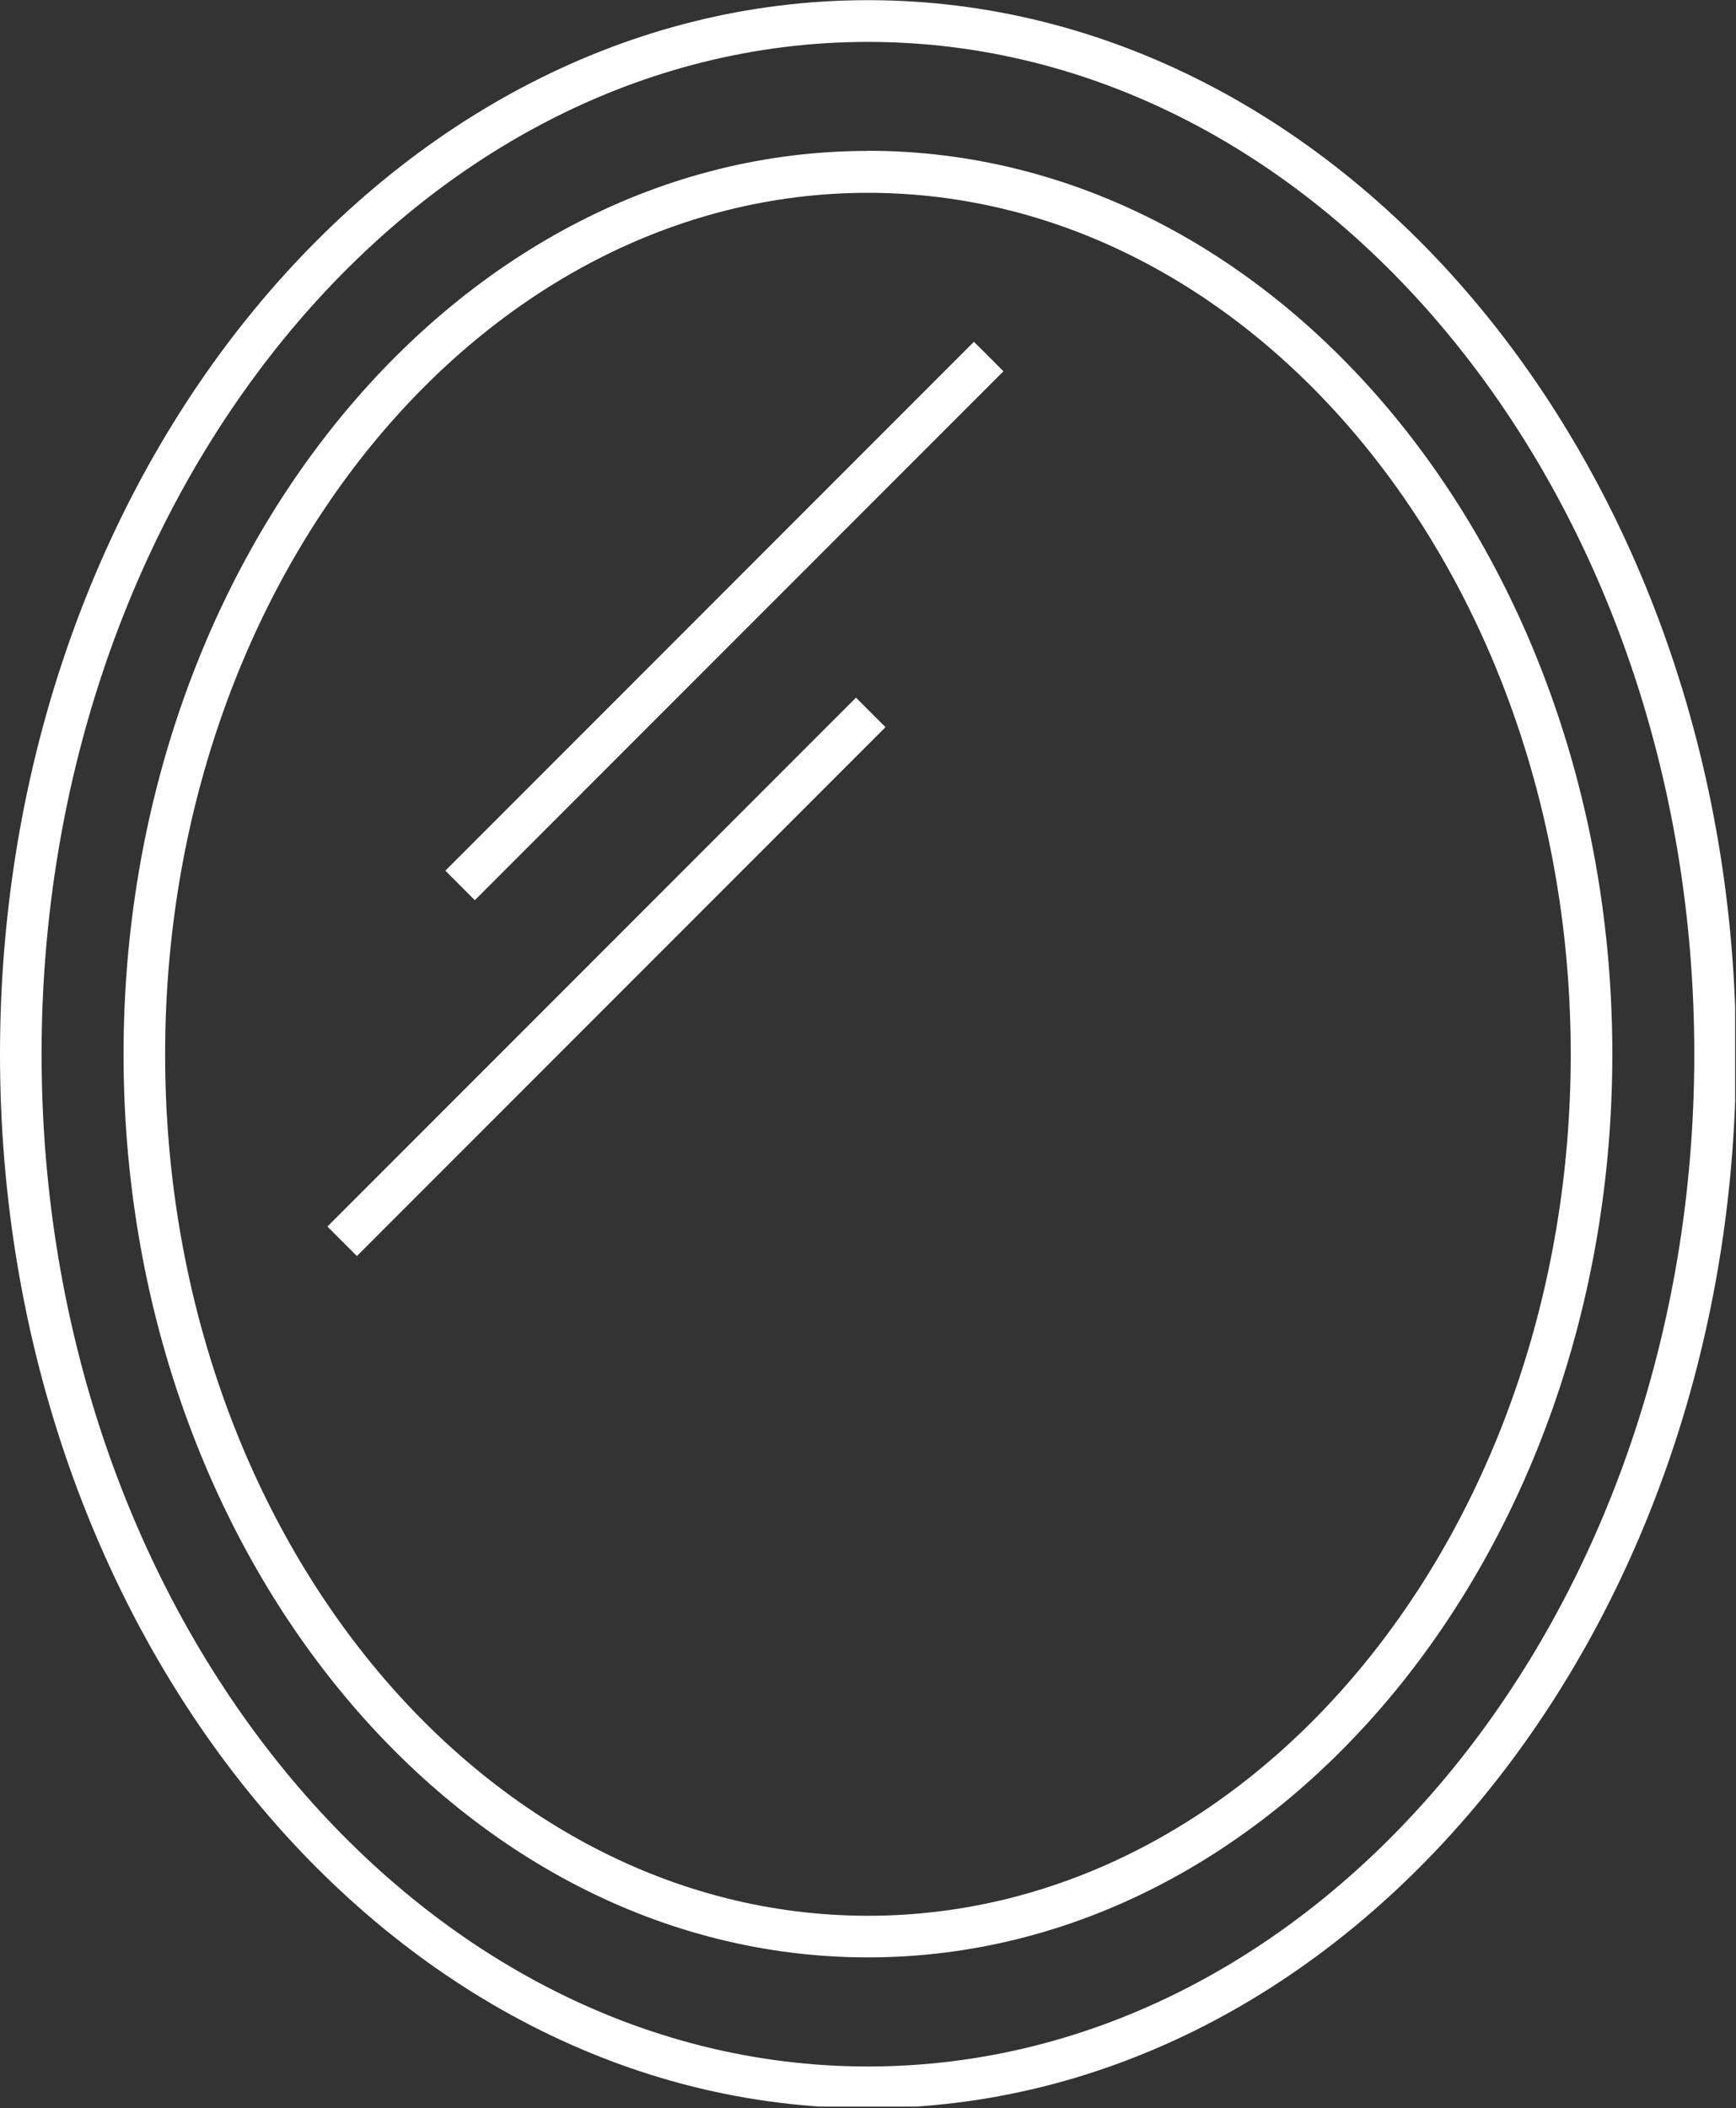<svg id="Group_15074" data-name="Group 15074" xmlns="http://www.w3.org/2000/svg" xmlns:xlink="http://www.w3.org/1999/xlink" width="41.745" height="50.666" viewBox="0 0 41.745 50.666">
  <rect x="0" y="0" width="41.745" height="50.666" fill="#333333" stroke="none"/>
  <defs>
    <clipPath id="clip-path">
      <rect id="Rectangle_37380" data-name="Rectangle 37380" width="41.724" height="50.628" fill="#fff"/>
    </clipPath>
    <clipPath id="clip-path-2">
      <rect id="Rectangle_37383" data-name="Rectangle 37383" width="41.745" height="50.666" fill="#fff"/>
    </clipPath>
  </defs>
  <g id="Group_15071" data-name="Group 15071">
    <g id="Group_15070" data-name="Group 15070" clip-path="url(#clip-path)">
      <path id="Path_25880" data-name="Path 25880" d="M20.871,49.712C9.916,49.712,1,38.8,1,25.385S9.916,1.055,20.871,1.055s19.871,10.914,19.871,24.33S31.829,49.712,20.871,49.712m0-49.66C9.364.052,0,11.417,0,25.385S9.364,50.714,20.871,50.714s20.874-11.36,20.874-25.329S32.381.052,20.871.052" transform="translate(0 -0.048)" fill="#fff"/>
    </g>
  </g>
  <g id="Group_15073" data-name="Group 15073">
    <g id="Group_15072" data-name="Group 15072" clip-path="url(#clip-path-2)">
      <path id="Path_25881" data-name="Path 25881" d="M59.245,92.9c-9.317,0-16.9-9.289-16.9-20.7s7.581-20.708,16.9-20.708,16.9,9.289,16.9,20.708-7.581,20.7-16.9,20.7m0-42.415c-9.869,0-17.9,9.739-17.9,21.711S49.376,93.9,59.245,93.9s17.9-9.739,17.9-21.707-8.028-21.711-17.9-21.711" transform="translate(-38.374 -46.858)" fill="#fff"/>
      <rect id="Rectangle_37381" data-name="Rectangle 37381" width="17.976" height="1.003" transform="translate(10.709 20.925) rotate(-45)" fill="#fff"/>
      <rect id="Rectangle_37382" data-name="Rectangle 37382" width="17.976" height="1.003" transform="translate(7.873 29.478) rotate(-45)" fill="#fff"/>
    </g>
  </g>
</svg>
